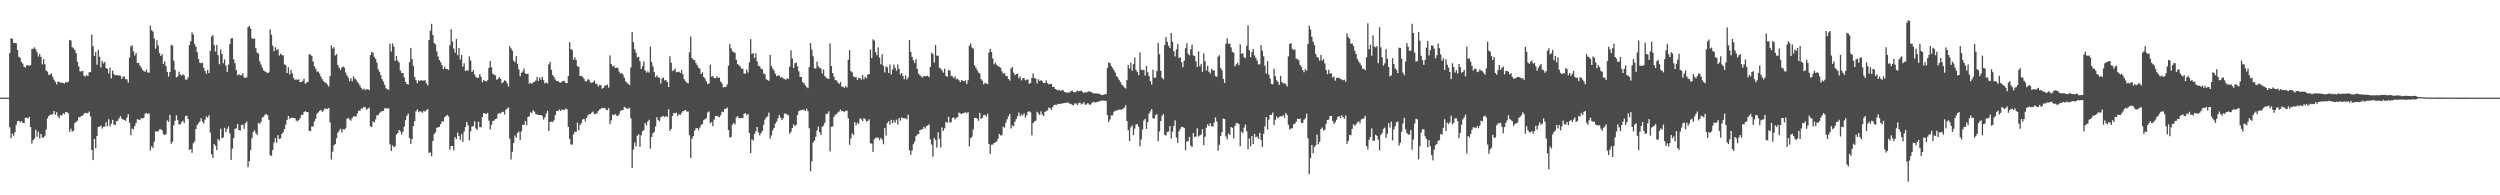 <svg xmlns="http://www.w3.org/2000/svg" width="1920" height="150"><path d="M0 75.000h1v1.000H0zM1 75.000h1v1.000H1zM2 75.000h1v1.000H2zM3 75.000h1v1.000H3zM4 75.000h1v1.000H4zM5 75.000h1v1.000H5zM6 75.000h1v1.000H6zM7 40.734h1v57.049H7zM8 29.368h1v76.894H8zM9 29.816h1v72.765H9zM10 33.078h1v71.240H10zM11 32.904h1v68.739H11zM12 33.261h1v62.545H12zM13 38.418h1v54.715H13zM14 43.547h1v49.251H14zM15 44.419h1v49.581H15zM16 47.534h1v45.431H16zM17 48.912h1v45.434H17zM18 51.361h1v43.191H18zM19 51.787h1v38.704H19zM20 50.249h1v40.071H20zM21 50.020h1v41.064H21zM22 50.526h1v39.219H22zM23 50.002h1v47.519H23zM24 37.752h1v72.509H24zM25 37.386h1v70.233H25zM26 36.328h1v70.043H26zM27 37.903h1v61.723H27zM28 40.157h1v64.850H28zM29 43.423h1v57.766H29zM30 41.421h1v64.903H30zM31 43.666h1v59.249H31zM32 49.473h1v56.185H32zM33 45.374h1v60.300H33zM34 49.335h1v54.955H34zM35 54.231h1v45.253H35zM36 54.998h1v35.976H36zM37 57.623h1v31.463H37zM38 57.225h1v30.854H38zM39 56.298h1v31.790H39zM40 58.859h1v28.860H40zM41 61.279h1v23.994H41zM42 62.830h1v25.326H42zM43 64.840h1v21.392H43zM44 62.608h1v26.695H44zM45 62.878h1v27.997H45zM46 63.611h1v24.697H46zM47 63.327h1v25.489H47zM48 63.753h1v23.275H48zM49 64.192h1v23.539H49zM50 62.885h1v23.088H50zM51 63.403h1v22.829H51zM52 62.691h1v24.356H52zM53 30.620h1v70.577H53zM54 31.057h1v67.784H54zM55 36.195h1v64.921H55zM56 37.061h1v63.358H56zM57 38.361h1v56.225H57zM58 40.803h1v52.733H58zM59 47.390h1v45.383H59zM60 51.015h1v38.887H60zM61 54.801h1v35.310H61zM62 54.783h1v34.262H62zM63 54.435h1v34.447H63zM64 57.996h1v29.439H64zM65 58.873h1v27.775H65zM66 57.719h1v29.219H66zM67 58.429h1v28.537H67zM68 55.563h1v30.133H68zM69 55.234h1v34.120H69zM70 26.498h1v88.748H70zM71 35.532h1v87.455H71zM72 43.023h1v63.655H72zM73 40.052h1v73.747H73zM74 49.660h1v54.804H74zM75 38.358h1v59.174H75zM76 43.515h1v53.726H76zM77 51.826h1v44.603H77zM78 46.619h1v52.113H78zM79 48.681h1v48.695H79zM80 47.495h1v49.714H80zM81 52.197h1v41.728H81zM82 52.869h1v44.175H82zM83 56.451h1v35.122H83zM84 51.991h1v44.999H84zM85 60.132h1v34.898H85zM86 54.190h1v37.924H86zM87 56.767h1v38.965H87zM88 58.031h1v37.977H88zM89 57.603h1v35.610H89zM90 57.813h1v34.839H90zM91 57.987h1v32.879H91zM92 58.166h1v30.954H92zM93 60.686h1v30.398H93zM94 58.841h1v32.962H94zM95 58.850h1v33.230H95zM96 60.702h1v32.122H96zM97 61.004h1v29.245H97zM98 63.462h1v24.191H98zM99 44.215h1v50.151H99zM100 35.635h1v68.192H100zM101 34.701h1v64.010H101zM102 39.375h1v59.961H102zM103 42.609h1v54.216H103zM104 40.604h1v53.850H104zM105 48.395h1v43.138H105zM106 48.255h1v43.687H106zM107 50.354h1v41.698H107zM108 51.833h1v38.846H108zM109 53.570h1v37.510H109zM110 54.691h1v35.809H110zM111 55.138h1v32.277H111zM112 53.462h1v33.213H112zM113 55.616h1v32.048H113zM114 55.872h1v31.094H114zM115 19.668h1v95.878H115zM116 23.124h1v89.315H116zM117 24.277h1v89.306H117zM118 29.599h1v79.265H118zM119 37.397h1v63.493H119zM120 30.947h1v70.091H120zM121 34.888h1v66.035H121zM122 40.821h1v58.604H122zM123 42.906h1v56.310H123zM124 41.638h1v58.459H124zM125 49.196h1v53.891H125zM126 47.028h1v56.802H126zM127 50.761h1v52.186H127zM128 55.197h1v37.258H128zM129 58.768h1v34.797H129zM130 55.316h1v32.879H130zM131 34.332h1v76.132H131zM132 35.076h1v73.850H132zM133 46.637h1v49.675H133zM134 53.606h1v39.094H134zM135 59.443h1v29.155H135zM136 58.644h1v33.637H136zM137 55.032h1v40.588H137zM138 57.271h1v38.222H138zM139 57.967h1v35.887H139zM140 56.996h1v35.672H140zM141 57.999h1v36.519H141zM142 61.047h1v28.157H142zM143 61.162h1v27.736H143zM144 59.525h1v31.913H144zM145 34.639h1v80.540H145zM146 31.577h1v82.792H146zM147 24.918h1v92.476H147zM148 26.649h1v83.360H148zM149 33.760h1v74.852H149zM150 35.863h1v63.241H150zM151 40.102h1v55.825H151zM152 45.378h1v49.240H152zM153 48.161h1v45.216H153zM154 48.512h1v42.275H154zM155 48.180h1v45.276H155zM156 51.958h1v42.836H156zM157 54.504h1v37.411H157zM158 56.646h1v32.797H158zM159 53.728h1v36.571H159zM160 56.174h1v32.371H160zM161 39.034h1v62.792H161zM162 28.040h1v90.460H162zM163 26.992h1v94.241H163zM164 34.470h1v76.162H164zM165 39.592h1v72.355H165zM166 34.607h1v80.666H166zM167 42.339h1v64.493H167zM168 49.319h1v58.723H168zM169 38.006h1v60.883H169zM170 41.467h1v64.713H170zM171 48.532h1v57.011H171zM172 45.694h1v52.479H172zM173 50.313h1v51.163H173zM174 55.236h1v43.777H174zM175 49.624h1v47.565H175zM176 33.957h1v68.565H176zM177 29.471h1v93.330H177zM178 29.322h1v84.834H178zM179 45.582h1v60.504H179zM180 48.525h1v50.469H180zM181 53.833h1v44.658H181zM182 57.923h1v37.400H182zM183 56.891h1v42.934H183zM184 57.816h1v42.518H184zM185 57.761h1v38.233H185zM186 56.287h1v39.487H186zM187 59.390h1v39.515H187zM188 59.944h1v34.667H188zM189 59.290h1v34.054H189zM190 20.904h1v107.514H190zM191 19.936h1v103.854H191zM192 21.982h1v93.309H192zM193 29.434h1v76.722H193zM194 29.874h1v71.503H194zM195 29.613h1v70.492H195zM196 37.008h1v65.296H196zM197 40.322h1v63.312H197zM198 41.242h1v53.062H198zM199 47.124h1v48.066H199zM200 49.626h1v43.921H200zM201 51.961h1v38.237H201zM202 53.996h1v35.759H202zM203 54.842h1v33.255H203zM204 55.472h1v32.115H204zM205 56.172h1v32.296H205zM206 55.589h1v36.432H206zM207 22.508h1v96.702H207zM208 26.660h1v93.113H208zM209 35.101h1v80.025H209zM210 39.370h1v70.142H210zM211 36.324h1v69.657H211zM212 38.443h1v71.110H212zM213 37.692h1v66.100H213zM214 42.627h1v64.108H214zM215 41.169h1v65.187H215zM216 42.229h1v60.648H216zM217 42.597h1v59.052H217zM218 49.395h1v49.705H218zM219 50.102h1v45.676H219zM220 56.081h1v35.997H220zM221 51.668h1v37.411H221zM222 57.161h1v34.294H222zM223 53.586h1v36.786H223zM224 56.326h1v34.177H224zM225 59.816h1v30.716H225zM226 61.349h1v29.380H226zM227 60.851h1v31.696H227zM228 61.471h1v31.545H228zM229 60.816h1v31.492H229zM230 63.139h1v27.594H230zM231 62.972h1v25.292H231zM232 62.109h1v26.098H232zM233 60.544h1v25.610H233zM234 64.366h1v20.966H234zM235 63.325h1v22.737H235zM236 62.862h1v23.262H236zM237 41.666h1v58.773H237zM238 41.920h1v58.810H238zM239 43.044h1v54.005H239zM240 47.237h1v50.004H240zM241 50.874h1v42.424H241zM242 52.776h1v38.389H242zM243 55.005h1v32.367H243zM244 54.918h1v31.396H244zM245 56.550h1v28.597H245zM246 58.827h1v25.594H246zM247 60.764h1v25.184H247zM248 62.249h1v22.644H248zM249 63.396h1v19.931H249zM250 63.718h1v19.840H250zM251 65.034h1v18.569H251zM252 66.454h1v16.475H252zM253 58.456h1v35.523H253zM254 34.904h1v87.560H254zM255 37.326h1v79.155H255zM256 36.218h1v75.461H256zM257 42.636h1v67.995H257zM258 41.549h1v64.646H258zM259 49.823h1v52.110H259zM260 51.954h1v48.483H260zM261 53.657h1v45.193H261zM262 51.798h1v49.998H262zM263 50.999h1v48.194H263zM264 51.974h1v47.514H264zM265 55.682h1v42.921H265zM266 57.868h1v33.408H266zM267 59.560h1v30.973H267zM268 62.446h1v29.293H268zM269 60.054h1v32.683H269zM270 62.425h1v28.125H270zM271 58.553h1v30.899H271zM272 60.285h1v29.032H272zM273 61.132h1v28.400H273zM274 62.926h1v24.228H274zM275 64.153h1v20.822H275zM276 65.749h1v19.421H276zM277 67.516h1v15.946H277zM278 68.841h1v14.342H278zM279 67.976h1v14.115H279zM280 69.223h1v13.088H280zM281 68.573h1v15.715H281zM282 68.427h1v15.152H282zM283 69.246h1v13.337H283zM284 42.416h1v54.527H284zM285 39.841h1v57.748H285zM286 40.601h1v52.595H286zM287 43.643h1v50.393H287zM288 45.145h1v46.555H288zM289 48.083h1v40.510H289zM290 53.270h1v35.230H290zM291 55.133h1v31.673H291zM292 57.765h1v28.070H292zM293 60.812h1v24.571H293zM294 62.647h1v22.550H294zM295 65.179h1v17.951H295zM296 67.799h1v15.434H296zM297 68.557h1v14.768H297zM298 68.928h1v14.209H298zM299 33.465h1v77.386H299zM300 39.640h1v76.283H300zM301 33.366h1v78.281H301zM302 35.772h1v77.269H302zM303 46.767h1v65.571H303zM304 42.915h1v60.460H304zM305 46.545h1v55.594H305zM306 47.987h1v51.808H306zM307 54.160h1v46.780H307zM308 56.028h1v47.279H308zM309 56.005h1v45.157H309zM310 59.418h1v37.833H310zM311 62.913h1v29.373H311zM312 64.517h1v24.466H312zM313 64.998h1v22.273H313zM314 47.736h1v58.231H314zM315 36.777h1v73.738H315zM316 45.376h1v61.417H316zM317 50.620h1v46.203H317zM318 59.150h1v33.800H318zM319 61.523h1v24.097H319zM320 63.920h1v20.126H320zM321 61.695h1v24.058H321zM322 62.194h1v23.484H322zM323 61.423h1v24.253H323zM324 62.011h1v24.630H324zM325 61.848h1v23.250H325zM326 61.656h1v24.095H326zM327 63.993h1v20.636H327zM328 65.579h1v18.251H328zM329 30.659h1v86.766H329zM330 23.584h1v93.474H330zM331 18.304h1v101.730H331zM332 26.907h1v81.426H332zM333 32.966h1v69.970H333zM334 34.110h1v67.487H334zM335 39.526h1v58.567H335zM336 43.348h1v54.500H336zM337 46.058h1v51.341H337zM338 47.768h1v47.516H338zM339 50.072h1v43.090H339zM340 52.993h1v40.384H340zM341 51.212h1v38.835H341zM342 52.934h1v36.226H342zM343 52.945h1v35.305H343zM344 53.762h1v35.621H344zM345 34.753h1v80.282H345zM346 22.414h1v89.734H346zM347 31.902h1v80.240H347zM348 37.264h1v78.242H348zM349 40.501h1v64.809H349zM350 29.917h1v76.990H350zM351 42.400h1v59.444H351zM352 36.756h1v67.670H352zM353 45.667h1v61.783H353zM354 42.112h1v60.899H354zM355 51.157h1v57.805H355zM356 48.569h1v52.493H356zM357 54.570h1v43.074H357zM358 53.867h1v39.755H358zM359 54.268h1v41.966H359zM360 43.336h1v64.488H360zM361 46.527h1v54.330H361zM362 55.284h1v41.856H362zM363 53.831h1v43.149H363zM364 57.170h1v36.027H364zM365 59.026h1v39.641H365zM366 59.880h1v39.783H366zM367 59.642h1v33.864H367zM368 56.868h1v40.794H368zM369 59.042h1v38.734H369zM370 63.144h1v26.816H370zM371 61.338h1v25.528H371zM372 62.135h1v25.088H372zM373 62.560h1v25.035H373zM374 61.642h1v25.042H374zM375 52.077h1v40.597H375zM376 46.866h1v52.605H376zM377 51.714h1v44.131H377zM378 56.705h1v36.324H378zM379 57.399h1v35.113H379zM380 57.948h1v33.541H380zM381 61.214h1v29.755H381zM382 60.500h1v27.020H382zM383 59.189h1v27.549H383zM384 60.480h1v26.825H384zM385 63.902h1v22.158H385zM386 63.128h1v22.733H386zM387 61.636h1v26.320H387zM388 62.121h1v22.282H388zM389 63.950h1v19.428H389zM390 66.531h1v16.029H390zM391 35.390h1v71.121H391zM392 37.113h1v85.340H392zM393 38.919h1v77.627H393zM394 46.465h1v63.397H394zM395 47.747h1v56.326H395zM396 43.114h1v62.680H396zM397 49.010h1v53.138H397zM398 53.311h1v47.697H398zM399 58.580h1v48.897H399zM400 55.898h1v44.965H400zM401 54.829h1v41.135H401zM402 52.604h1v43.262H402zM403 56.419h1v36.560H403zM404 56.754h1v39.421H404zM405 56.641h1v33.243H405zM406 64.272h1v25.013H406zM407 63.597h1v22.641H407zM408 64.453h1v22.479H408zM409 63.201h1v21.513H409zM410 62.814h1v23.008H410zM411 61.851h1v25.827H411zM412 59.031h1v28.915H412zM413 62.116h1v26.228H413zM414 59.480h1v28.858H414zM415 61.274h1v27.045H415zM416 59.003h1v30.174H416zM417 61.668h1v30.112H417zM418 64.064h1v26.086H418zM419 63.320h1v23.937H419zM420 64.055h1v21.021H420zM421 49.445h1v51.094H421zM422 47.397h1v46.299H422zM423 53.641h1v39.796H423zM424 57.619h1v36.123H424zM425 58.992h1v33.440H425zM426 61.027h1v27.322H426zM427 62.185h1v23.120H427zM428 62.093h1v23.312H428zM429 63.181h1v20.881H429zM430 63.519h1v21.678H430zM431 62.853h1v21.305H431zM432 61.974h1v22.248H432zM433 62.357h1v22.058H433zM434 63.853h1v19.519H434zM435 63.780h1v20.192H435zM436 58.369h1v39.075H436zM437 32.384h1v74.259H437zM438 37.759h1v73.191H438zM439 38.432h1v72.575H439zM440 45.795h1v57.395H440zM441 43.938h1v57.278H441zM442 46.092h1v55.244H442zM443 50.848h1v43.406H443zM444 51.363h1v48.741H444zM445 58.353h1v37.695H445zM446 58.239h1v36.338H446zM447 59.019h1v32.824H447zM448 60.411h1v30.838H448zM449 62.331h1v30.838H449zM450 62.519h1v28.116H450zM451 60.796h1v27.835H451zM452 61.340h1v26.278H452zM453 63.384h1v24.262H453zM454 63.689h1v22.719H454zM455 63.004h1v22.721H455zM456 61.780h1v25.864H456zM457 64.213h1v23.216H457zM458 64.618h1v22.426H458zM459 66.442h1v18.922H459zM460 65.195h1v18.897H460zM461 65.435h1v18.114H461zM462 68.154h1v14.637H462zM463 67.406h1v15.699H463zM464 65.785h1v17.116H464zM465 65.609h1v18.581H465zM466 65.002h1v19.698H466zM467 67.312h1v15.855H467zM468 42.492h1v52.909H468zM469 49.129h1v43.401H469zM470 51.027h1v36.967H470zM471 50.308h1v38.233H471zM472 52.222h1v35.399H472zM473 51.993h1v36.782H473zM474 52.213h1v36.937H474zM475 54.916h1v32.877H475zM476 56.456h1v28.915H476zM477 56.028h1v28.654H477zM478 57.365h1v27.107H478zM479 59.711h1v22.394H479zM480 62.455h1v20.265H480zM481 63.382h1v20.137H481zM482 64.485h1v18.933H482zM483 65.387h1v17.469H483zM484 51.759h1v39.162H484zM485 24.456h1v104.555H485zM486 32.430h1v82.444H486zM487 37.836h1v71.609H487zM488 40.574h1v71.872H488zM489 44.030h1v60.220H489zM490 43.556h1v59.476H490zM491 46.992h1v65.786H491zM492 52.917h1v50.980H492zM493 50.771h1v49.954H493zM494 47.090h1v52.964H494zM495 54.069h1v40.449H495zM496 55.822h1v40.559H496zM497 54.836h1v38.489H497zM498 55.781h1v36.207H498zM499 35.836h1v78.276H499zM500 47.642h1v57.615H500zM501 51.045h1v51.357H501zM502 55.403h1v45.857H502zM503 59.251h1v37.908H503zM504 57.809h1v32.190H504zM505 59.388h1v32.824H505zM506 59.784h1v33.365H506zM507 64.174h1v25.782H507zM508 60.370h1v29.117H508zM509 59.475h1v29.567H509zM510 61.766h1v28.235H510zM511 61.491h1v27.617H511zM512 62.995h1v26.793H512zM513 66.760h1v17.219H513zM514 43.165h1v57.267H514zM515 48.083h1v50.915H515zM516 54.547h1v34.603H516zM517 53.963h1v32.767H517zM518 52.581h1v34.438H518zM519 55.513h1v31.021H519zM520 55.241h1v33.923H520zM521 55.035h1v32.680H521zM522 56.087h1v32.156H522zM523 53.636h1v33.067H523zM524 57.108h1v28.366H524zM525 60.860h1v24.159H525zM526 62.336h1v22.145H526zM527 63.508h1v22.261H527zM528 63.982h1v21.682H528zM529 40.137h1v63.728H529zM530 28.049h1v93.335H530zM531 44.593h1v61.897H531zM532 45.854h1v58.709H532zM533 46.195h1v54.218H533zM534 48.457h1v50.213H534zM535 50.159h1v48.151H535zM536 51.846h1v48.190H536zM537 52.744h1v45.241H537zM538 56.843h1v39.135H538zM539 55.522h1v39.590H539zM540 59.111h1v33.154H540zM541 60.287h1v31.215H541zM542 62.411h1v28.212H542zM543 64.522h1v21.916H543zM544 64.144h1v21.442H544zM545 49.688h1v45.045H545zM546 58.843h1v35.022H546zM547 58.317h1v38.592H547zM548 59.882h1v31.881H548zM549 60.134h1v28.997H549zM550 58.626h1v30.311H550zM551 59.628h1v29.810H551zM552 59.580h1v30.536H552zM553 62.599h1v25.924H553zM554 64.064h1v21.675H554zM555 67.147h1v19.011H555zM556 66.765h1v17.022H556zM557 66.852h1v16.764H557zM558 64.911h1v17.736H558zM559 50.434h1v49.464H559zM560 33.799h1v71.918H560zM561 37.024h1v68.096H561zM562 39.345h1v56.333H562zM563 40.011h1v54.383H563zM564 40.578h1v54.884H564zM565 45.870h1v44.259H565zM566 49.214h1v40.034H566zM567 50.022h1v40.744H567zM568 51.036h1v39.741H568zM569 52.716h1v37.928H569zM570 52.835h1v37.958H570zM571 56.506h1v30.872H571zM572 56.536h1v30.325H572zM573 53.478h1v35.074H573zM574 55.698h1v31.842H574zM575 47.898h1v54.237H575zM576 30.077h1v87.432H576zM577 41.428h1v65.534H577zM578 40.810h1v67.196H578zM579 44.396h1v58.432H579zM580 40.887h1v59.968H580zM581 47.038h1v50.494H581zM582 50.537h1v51.151H582zM583 50.947h1v52.987H583zM584 52.762h1v49.556H584zM585 53.192h1v47.368H585zM586 56.486h1v39.368H586zM587 57.026h1v34.825H587zM588 60.885h1v29.258H588zM589 61.368h1v28.050H589zM590 62.100h1v24.367H590zM591 42.178h1v64.289H591zM592 50.748h1v53.285H592zM593 52.615h1v47.553H593zM594 54.174h1v44.159H594zM595 56.637h1v38.322H595zM596 58.447h1v34.958H596zM597 57.889h1v33.078H597zM598 58.028h1v30.297H598zM599 59.688h1v30.588H599zM600 59.171h1v32.987H600zM601 60.203h1v30.716H601zM602 60.553h1v26.693H602zM603 61.272h1v26.015H603zM604 60.125h1v27.826H604zM605 60.651h1v28.022H605zM606 51.102h1v51.621H606zM607 38.605h1v62.694H607zM608 44.946h1v53.399H608zM609 52.148h1v43.321H609zM610 48.578h1v48.199H610zM611 48.008h1v47.819H611zM612 51.029h1v37.395H612zM613 54.774h1v30.606H613zM614 59.079h1v25.715H614zM615 59.145h1v25.555H615zM616 63.187h1v21.028H616zM617 63.831h1v20.490H617zM618 65.533h1v19.721H618zM619 66.852h1v16.626H619zM620 67.719h1v17.723H620zM621 51.576h1v46.935H621zM622 33.117h1v98.345H622zM623 38.129h1v85.770H623zM624 43.266h1v66.226H624zM625 52.391h1v55.674H625zM626 52.734h1v52.300H626zM627 47.353h1v52.888H627zM628 50.917h1v46.384H628zM629 52.110h1v49.485H629zM630 52.540h1v51.238H630zM631 56.458h1v40.872H631zM632 53.405h1v43.046H632zM633 58.392h1v35.811H633zM634 59.686h1v27.752H634zM635 60.299h1v27.121H635zM636 60.567h1v24.884H636zM637 33.350h1v82.905H637zM638 50.693h1v46.699H638zM639 56.071h1v41.064H639zM640 58.983h1v30.826H640zM641 61.555h1v26.629H641zM642 61.691h1v25.843H642zM643 63.316h1v23.069H643zM644 64.481h1v21.192H644zM645 62.947h1v21.259H645zM646 66.518h1v18.940H646zM647 66.495h1v18.764H647zM648 67.488h1v18.730H648zM649 66.154h1v18.874H649zM650 67.154h1v17.860H650zM651 45.863h1v45.051H651zM652 38.521h1v72.628H652zM653 54.630h1v51.721H653zM654 55.536h1v46.880H654zM655 58.727h1v45.040H655zM656 59.269h1v34.468H656zM657 59.189h1v37.123H657zM658 61.439h1v32.799H658zM659 59.903h1v35.171H659zM660 59.988h1v30.893H660zM661 61.189h1v30.417H661zM662 57.699h1v35.312H662zM663 60.924h1v29.854H663zM664 58.914h1v32.632H664zM665 60.043h1v33.339H665zM666 57.131h1v35.740H666zM667 56.964h1v34.681H667zM668 38.024h1v71.971H668zM669 44.550h1v65.761H669zM670 30.208h1v86.409H670zM671 31.254h1v75.672H671zM672 40.059h1v65.603H672zM673 42.375h1v63.529H673zM674 36.324h1v69.295H674zM675 44.245h1v63.413H675zM676 49.370h1v56.567H676zM677 41.656h1v65.523H677zM678 50.489h1v60.300H678zM679 55.614h1v42.740H679zM680 51.059h1v53.058H680zM681 51.700h1v42.708H681zM682 55.957h1v37.180H682zM683 49.530h1v46.178H683zM684 57.239h1v34.745H684zM685 53.275h1v41.311H685zM686 49.496h1v42.959H686zM687 52.009h1v42.266H687zM688 54.261h1v37.633H688zM689 49.507h1v46.166H689zM690 53.002h1v37.638H690zM691 57.273h1v35.425H691zM692 56.106h1v34.015H692zM693 58.324h1v32.529H693zM694 60.864h1v30.103H694zM695 57.893h1v32.843H695zM696 61.089h1v30.565H696zM697 59.434h1v28.645H697zM698 30.824h1v84.676H698zM699 39.848h1v79.037H699zM700 43.627h1v71.879H700zM701 46.262h1v64.424H701zM702 48.441h1v60.238H702zM703 45.307h1v59.286H703zM704 52.890h1v50.504H704zM705 56.538h1v46.434H705zM706 57.733h1v42.110H706zM707 58.617h1v41.076H707zM708 59.544h1v39.565H708zM709 58.383h1v39.009H709zM710 58.550h1v40.080H710zM711 58.411h1v38.595H711zM712 58.109h1v38.247H712zM713 59.308h1v36.164H713zM714 51.437h1v55.569H714zM715 40.434h1v70.629H715zM716 41.597h1v78.766H716zM717 48.003h1v57.901H717zM718 34.612h1v72.964H718zM719 42.721h1v70.687H719zM720 42.828h1v58.791H720zM721 51.945h1v54.612H721zM722 52.689h1v60.547H722zM723 54.062h1v43.806H723zM724 55.815h1v44.722H724zM725 52.693h1v45.848H725zM726 58.250h1v35.354H726zM727 58.985h1v35.411H727zM728 53.650h1v35.949H728zM729 54.243h1v39.860H729zM730 58.239h1v35.718H730zM731 58.607h1v32.005H731zM732 60.111h1v30.011H732zM733 58.738h1v32.964H733zM734 60.983h1v29.442H734zM735 60.393h1v29.444H735zM736 61.633h1v24.820H736zM737 63.036h1v24.067H737zM738 61.512h1v26.081H738zM739 62.059h1v24.932H739zM740 62.480h1v24.278H740zM741 61.638h1v24.504H741zM742 64.634h1v22.380H742zM743 61.578h1v24.468H743zM744 35.090h1v77.379H744zM745 33.366h1v72.753H745zM746 36.479h1v68.588H746zM747 37.443h1v61.945H747zM748 50.249h1v40.384H748zM749 51.949h1v38.459H749zM750 53.792h1v37.333H750zM751 55.726h1v37.093H751zM752 56.431h1v30.302H752zM753 60.809h1v30.485H753zM754 61.935h1v28.567H754zM755 64.748h1v23.747H755zM756 63.702h1v24.447H756zM757 64.018h1v25.496H757zM758 64.627h1v22.742H758zM759 40.453h1v70.080H759zM760 37.580h1v80.591H760zM761 39.867h1v71.289H761zM762 44.843h1v66.228H762zM763 49.345h1v60.520H763zM764 48.067h1v61.202H764zM765 49.754h1v58.899H765zM766 50.743h1v55.871H766zM767 51.347h1v51.529H767zM768 51.949h1v52.099H768zM769 54.726h1v49.062H769zM770 56.589h1v40.703H770zM771 56.033h1v42.046H771zM772 58.186h1v36.077H772zM773 58.445h1v33.211H773zM774 60.560h1v28.821H774zM775 61.846h1v25.718H775zM776 52.641h1v46.075H776zM777 51.489h1v44.813H777zM778 55.769h1v41.202H778zM779 57.713h1v35.791H779zM780 56.772h1v34.738H780zM781 56.511h1v32.747H781zM782 60.081h1v26.361H782zM783 58.701h1v30.558H783zM784 61.711h1v26.205H784zM785 60.027h1v28.588H785zM786 59.995h1v27.004H786zM787 61.663h1v28.618H787zM788 61.066h1v27.404H788zM789 61.185h1v24.740H789zM790 64.371h1v21.051H790zM791 63.631h1v22.639H791zM792 59.816h1v44.111H792zM793 56.403h1v38.052H793zM794 60.111h1v33.225H794zM795 60.292h1v32.419H795zM796 64.046h1v21.820H796zM797 60.873h1v26.194H797zM798 62.089h1v26.244H798zM799 61.658h1v23.868H799zM800 62.494h1v25.491H800zM801 63.723h1v25.342H801zM802 63.819h1v22.197H802zM803 61.821h1v23.456H803zM804 63.828h1v20.986H804zM805 64.845h1v17.725H805zM806 64.442h1v18.714H806zM807 64.437h1v19.888H807zM808 66.689h1v15.498H808zM809 66.779h1v13.864H809zM810 68.365h1v12.083H810zM811 68.813h1v11.785H811zM812 69.450h1v10.272H812zM813 68.946h1v10.920H813zM814 69.955h1v9.714H814zM815 69.157h1v10.389H815zM816 69.287h1v10.027H816zM817 70.585h1v8.501H817zM818 70.759h1v8.272H818zM819 71.306h1v7.281H819zM820 70.930h1v7.908H820zM821 71.006h1v8.631H821zM822 70.033h1v9.737H822zM823 69.573h1v10.989H823zM824 70.706h1v10.229H824zM825 70.917h1v8.512H825zM826 70.452h1v9.080H826zM827 69.592h1v11.064H827zM828 70.113h1v8.874H828zM829 69.832h1v9.002H829zM830 69.596h1v10.623H830zM831 70.667h1v8.956H831zM832 71.457h1v7.102H832zM833 70.811h1v9.735H833zM834 70.951h1v9.158H834zM835 70.484h1v8.654H835zM836 70.049h1v10.119H836zM837 70.454h1v10.007H837zM838 70.860h1v8.469H838zM839 71.651h1v6.457H839zM840 71.732h1v6.915H840zM841 71.674h1v7.006H841zM842 71.796h1v6.631H842zM843 71.922h1v6.052H843zM844 72.068h1v5.807H844zM845 72.757h1v4.601H845zM846 72.988h1v4.262H846zM847 72.764h1v4.477H847zM848 72.409h1v4.976H848zM849 72.347h1v5.196H849zM850 52.190h1v36.187H850zM851 47.903h1v45.848H851zM852 48.505h1v43.252H852zM853 50.732h1v37.885H853zM854 52.066h1v36.519H854zM855 53.796h1v32.051H855zM856 55.678h1v29.391H856zM857 58.438h1v26.484H857zM858 59.411h1v25.081H858zM859 61.322h1v22.815H859zM860 62.959h1v21.286H860zM861 64.872h1v19.377H861zM862 65.728h1v17.725H862zM863 67.136h1v15.544H863zM864 67.928h1v12.859H864zM865 61.542h1v31.481H865zM866 49.880h1v50.121H866zM867 52.526h1v55.818H867zM868 48.166h1v49.686H868zM869 54.348h1v41.980H869zM870 49.322h1v54.406H870zM871 44.202h1v54.491H871zM872 53.712h1v41.911H872zM873 55.355h1v39.959H873zM874 57.690h1v39.629H874zM875 40.279h1v72.097H875zM876 53.471h1v53.585H876zM877 53.945h1v45.482H877zM878 53.671h1v38.892H878zM879 58.067h1v33.161H879zM880 50.581h1v48.421H880zM881 55.486h1v38.276H881zM882 58.413h1v28.869H882zM883 62.208h1v23.246H883zM884 64.968h1v18.803H884zM885 53.620h1v37.320H885zM886 59.637h1v31.330H886zM887 59.539h1v28.945H887zM888 54.627h1v33.049H888zM889 32.991h1v75.452H889zM890 41.615h1v59.478H890zM891 54.300h1v38.634H891zM892 59.589h1v29.274H892zM893 60.926h1v26.658H893zM894 34.527h1v68.986H894zM895 28.443h1v75.660H895zM896 32.030h1v69.295H896zM897 35.090h1v65.928H897zM898 36.859h1v59.970H898zM899 25.381h1v81.000H899zM900 31.989h1v69.141H900zM901 39.338h1v57.551H901zM902 43.348h1v49.105H902zM903 37.912h1v67.736H903zM904 33.765h1v75.955H904zM905 44.598h1v56.299H905zM906 44.051h1v54.809H906zM907 47.843h1v49.535H907zM908 51.622h1v46.024H908zM909 46.621h1v51.733H909zM910 37.024h1v78.402H910zM911 33.204h1v75.328H911zM912 41.263h1v67.192H912zM913 42.492h1v62.650H913zM914 37.912h1v73.957H914zM915 34.229h1v78.622H915zM916 42.476h1v59.657H916zM917 43.000h1v62.190H917zM918 46.999h1v57.814H918zM919 51.400h1v47.160H919zM920 39.546h1v65.257H920zM921 50.956h1v53.076H921zM922 48.985h1v54.331H922zM923 55.117h1v44.015H923zM924 40.940h1v70.588H924zM925 47.063h1v57.926H925zM926 54.128h1v43.932H926zM927 50.475h1v45.086H927zM928 55.076h1v41.794H928zM929 56.477h1v38.180H929zM930 52.915h1v44.012H930zM931 54.023h1v43.243H931zM932 54.112h1v40.103H932zM933 58.539h1v31.664H933zM934 58.919h1v34.459H934zM935 43.542h1v72.154H935zM936 42.389h1v68.826H936zM937 52.281h1v52.273H937zM938 53.899h1v47.627H938zM939 60.500h1v30.570H939zM940 63.673h1v27.773H940zM941 33.536h1v71.206H941zM942 29.510h1v77.503H942zM943 33.744h1v68.755H943zM944 33.433h1v70.311H944zM945 36.417h1v61.176H945zM946 39.828h1v58.311H946zM947 40.432h1v65.809H947zM948 50.940h1v45.718H948zM949 49.381h1v45.205H949zM950 48.093h1v46.519H950zM951 50.011h1v45.399H951zM952 34.035h1v78.318H952zM953 41.304h1v59.744H953zM954 40.908h1v61.339H954zM955 43.975h1v53.982H955zM956 44.664h1v51.021H956zM957 35.195h1v65.731H957zM958 19.480h1v95.134H958zM959 38.640h1v67.679H959zM960 43.895h1v68.428H960zM961 40.052h1v64.360H961zM962 37.619h1v72.978H962zM963 42.545h1v60.323H963zM964 44.440h1v61.076H964zM965 46.504h1v58.338H965zM966 49.484h1v57.276H966zM967 49.381h1v52.609H967zM968 34.605h1v72.788H968zM969 39.004h1v73.845H969zM970 43.263h1v59.506H970zM971 50.409h1v46.690H971zM972 56.529h1v33.342H972zM973 46.962h1v52.454H973zM974 57.264h1v34.511H974zM975 60.290h1v27.924H975zM976 64.419h1v23.838H976zM977 64.787h1v21.623H977zM978 52.769h1v43.262H978zM979 58.511h1v33.431H979zM980 61.718h1v27.839H980zM981 62.901h1v27.961H981zM982 65.176h1v24.509H982zM983 58.255h1v30.964H983zM984 62.995h1v26.489H984zM985 64.137h1v24.317H985zM986 63.760h1v26.603H986zM987 64.655h1v22.172H987zM988 66.355h1v21.943H988zM989 43.263h1v52.529H989zM990 33.877h1v65.516H990zM991 33.099h1v65.607H991zM992 37.548h1v60.970H992zM993 38.477h1v56.894H993zM994 37.887h1v57.152H994zM995 45.083h1v48.473H995zM996 45.341h1v45.921H996zM997 46.280h1v45.168H997zM998 49.809h1v41.316H998zM999 51.267h1v43.094H999zM1000 53.760h1v40.758H1000zM1001 55.515h1v36.416H1001zM1002 53.046h1v37.885H1002zM1003 54.272h1v33.094H1003zM1004 33.707h1v72.540H1004zM1005 19.725h1v114.083H1005zM1006 22.627h1v98.945H1006zM1007 28.271h1v83.046H1007zM1008 31.931h1v85.779H1008zM1009 34.586h1v78.297H1009zM1010 41.396h1v70.211H1010zM1011 43.723h1v59.680H1011zM1012 44.371h1v66.418H1012zM1013 46.612h1v62.257H1013zM1014 42.181h1v56.871H1014zM1015 46.525h1v51.401H1015zM1016 45.461h1v54.804H1016zM1017 48.747h1v50.870H1017zM1018 53.835h1v41.298H1018zM1019 56.948h1v35.198H1019zM1020 53.613h1v38.231H1020zM1021 56.529h1v32.595H1021zM1022 56.289h1v32.737H1022zM1023 59.541h1v33.285H1023zM1024 58.706h1v36.400H1024zM1025 61.965h1v31.909H1025zM1026 59.830h1v32.168H1026zM1027 59.761h1v30.085H1027zM1028 59.795h1v29.274H1028zM1029 60.663h1v30.009H1029zM1030 61.125h1v27.329H1030zM1031 61.592h1v28.352H1031zM1032 61.164h1v30.018H1032zM1033 62.750h1v25.892H1033zM1034 25.594h1v84.854H1034zM1035 28.567h1v79.679H1035zM1036 29.645h1v73.953H1036zM1037 33.515h1v70.389H1037zM1038 33.346h1v65.607H1038zM1039 35.241h1v60.251H1039zM1040 38.908h1v57.725H1040zM1041 41.499h1v53.946H1041zM1042 45.220h1v48.741H1042zM1043 47.099h1v46.015H1043zM1044 48.521h1v46.132H1044zM1045 50.242h1v41.527H1045zM1046 52.778h1v38.478H1046zM1047 52.858h1v38.091H1047zM1048 53.876h1v34.996H1048zM1049 43.959h1v68.277H1049zM1050 17.912h1v96.788H1050zM1051 37.891h1v69.515H1051zM1052 34.371h1v70.803H1052zM1053 42.792h1v55.743H1053zM1054 27.143h1v80.815H1054zM1055 35.751h1v72.431H1055zM1056 36.408h1v67.116H1056zM1057 35.314h1v68.990H1057zM1058 48.512h1v58.705H1058zM1059 20.952h1v94.479H1059zM1060 36.376h1v67.198H1060zM1061 43.957h1v58.274H1061zM1062 50.379h1v48.608H1062zM1063 48.695h1v49.302H1063zM1064 37.763h1v68.148H1064zM1065 45.087h1v57.645H1065zM1066 51.478h1v43.159H1066zM1067 58.692h1v39.332H1067zM1068 57.838h1v35.599H1068zM1069 44.701h1v63.138H1069zM1070 49.116h1v50.375H1070zM1071 52.505h1v44.443H1071zM1072 53.682h1v40.169H1072zM1073 56.184h1v37.182H1073zM1074 36.605h1v75.209H1074zM1075 36.834h1v72.788H1075zM1076 45.122h1v56.040H1076zM1077 55.701h1v39.181H1077zM1078 57.777h1v32.744H1078zM1079 47.262h1v52.074H1079zM1080 33.085h1v69.178H1080zM1081 35.880h1v67.507H1081zM1082 39.123h1v64.205H1082zM1083 38.800h1v61.034H1083zM1084 18.256h1v96.679H1084zM1085 25.346h1v81.794H1085zM1086 40.432h1v54.500H1086zM1087 47.253h1v43.971H1087zM1088 46.918h1v44.806H1088zM1089 24.566h1v97.739H1089zM1090 31.325h1v81.032H1090zM1091 42.838h1v58.986H1091zM1092 46.232h1v53.060H1092zM1093 49.754h1v49.574H1093zM1094 45.975h1v58.725H1094zM1095 36.665h1v70.119H1095zM1096 31.361h1v81.820H1096zM1097 42.565h1v65.102H1097zM1098 38.457h1v73.916H1098zM1099 34.747h1v84.411H1099zM1100 35.017h1v88.146H1100zM1101 37.326h1v77.489H1101zM1102 44.843h1v66.672H1102zM1103 42.412h1v68.206H1103zM1104 33.488h1v74.740H1104zM1105 37.022h1v70.506H1105zM1106 41.826h1v61.119H1106zM1107 46.642h1v56.809H1107zM1108 44.733h1v53.378H1108zM1109 53.732h1v37.858H1109zM1110 45.497h1v55.132H1110zM1111 49.706h1v44.491H1111zM1112 51.922h1v43.307H1112zM1113 55.277h1v38.638H1113zM1114 60.738h1v28.123H1114zM1115 48.546h1v46.935H1115zM1116 51.434h1v42.749H1116zM1117 55.724h1v35.136H1117zM1118 53.911h1v36.963H1118zM1119 56.479h1v36.480H1119zM1120 49.091h1v57.029H1120zM1121 51.565h1v50.488H1121zM1122 55.831h1v39.986H1122zM1123 55.334h1v36.379H1123zM1124 53.620h1v36.617H1124zM1125 58.681h1v29.318H1125zM1126 35.900h1v81.881H1126zM1127 45.177h1v59.343H1127zM1128 44.801h1v60.721H1128zM1129 47.358h1v55.505H1129zM1130 50.702h1v48.901H1130zM1131 54.153h1v43.555H1131zM1132 52.853h1v45.145H1132zM1133 52.798h1v45.509H1133zM1134 55.394h1v41.472H1134zM1135 54.971h1v43.513H1135zM1136 53.293h1v43.225H1136zM1137 54.128h1v38.585H1137zM1138 54.755h1v38.341H1138zM1139 55.916h1v33.463H1139zM1140 57.408h1v31.357H1140zM1141 52.425h1v37.851H1141zM1142 32.005h1v79.023H1142zM1143 38.880h1v79.233H1143zM1144 39.748h1v75.013H1144zM1145 43.076h1v70.288H1145zM1146 46.111h1v57.402H1146zM1147 43.721h1v62.117H1147zM1148 56.067h1v49.549H1148zM1149 57.358h1v38.862H1149zM1150 53.810h1v41.023H1150zM1151 49.921h1v44.823H1151zM1152 53.657h1v40.577H1152zM1153 52.036h1v45.335H1153zM1154 51.141h1v51.243H1154zM1155 57.063h1v40.581H1155zM1156 54.437h1v39.920H1156zM1157 54.460h1v37.938H1157zM1158 55.183h1v33.220H1158zM1159 57.076h1v34.260H1159zM1160 56.234h1v36.150H1160zM1161 59.173h1v33.964H1161zM1162 60.466h1v36.256H1162zM1163 60.148h1v35.139H1163zM1164 59.681h1v34.962H1164zM1165 59.026h1v35.180H1165zM1166 59.063h1v31.552H1166zM1167 59.546h1v30.098H1167zM1168 60.292h1v28.350H1168zM1169 59.930h1v26.269H1169zM1170 61.336h1v26.294H1170zM1171 36.024h1v66.624H1171zM1172 39.727h1v57.255H1172zM1173 47.980h1v52.092H1173zM1174 49.061h1v52.410H1174zM1175 47.495h1v54.225H1175zM1176 46.497h1v54.120H1176zM1177 48.889h1v53.811H1177zM1178 48.273h1v52.502H1178zM1179 50.958h1v45.592H1179zM1180 54.252h1v45.271H1180zM1181 51.858h1v44.566H1181zM1182 50.361h1v43.591H1182zM1183 49.040h1v46.731H1183zM1184 53.508h1v41.545H1184zM1185 53.753h1v37.240H1185zM1186 55.882h1v37.558H1186zM1187 54.680h1v51.737H1187zM1188 38.914h1v78.803H1188zM1189 37.061h1v92.925H1189zM1190 41.741h1v70.753H1190zM1191 40.942h1v73.147H1191zM1192 38.306h1v64.932H1192zM1193 46.305h1v54.976H1193zM1194 42.897h1v57.393H1194zM1195 47.887h1v48.066H1195zM1196 43.980h1v54.706H1196zM1197 53.435h1v42.502H1197zM1198 55.900h1v44.234H1198zM1199 56.861h1v40.272H1199zM1200 56.264h1v36.290H1200zM1201 56.364h1v39.094H1201zM1202 52.254h1v43.420H1202zM1203 53.130h1v40.597H1203zM1204 57.900h1v38.359H1204zM1205 56.069h1v36.887H1205zM1206 58.157h1v33.948H1206zM1207 56.648h1v37.059H1207zM1208 54.385h1v37.432H1208zM1209 59.001h1v31.154H1209zM1210 59.782h1v33.893H1210zM1211 59.649h1v33.156H1211zM1212 62.260h1v26.681H1212zM1213 59.372h1v30.252H1213zM1214 59.672h1v27.272H1214zM1215 61.169h1v27.230H1215zM1216 62.643h1v23.202H1216zM1217 64.719h1v20.458H1217zM1218 41.558h1v52.655H1218zM1219 43.483h1v52.270H1219zM1220 44.003h1v48.450H1220zM1221 45.284h1v44.960H1221zM1222 49.899h1v42.985H1222zM1223 43.293h1v50.311H1223zM1224 44.332h1v49.114H1224zM1225 47.848h1v47.903H1225zM1226 52.368h1v43.774H1226zM1227 49.850h1v46.624H1227zM1228 51.528h1v44.585H1228zM1229 54.446h1v44.406H1229zM1230 55.083h1v45.367H1230zM1231 59.489h1v38.592H1231zM1232 59.640h1v37.526H1232zM1233 61.388h1v34.106H1233zM1234 46.843h1v68.936H1234zM1235 35.962h1v83.182H1235zM1236 37.836h1v77.034H1236zM1237 40.764h1v71.675H1237zM1238 37.081h1v83.495H1238zM1239 33.522h1v78.574H1239zM1240 43.799h1v61.671H1240zM1241 44.996h1v56.036H1241zM1242 47.557h1v48.002H1242zM1243 47.310h1v50.604H1243zM1244 43.753h1v56.928H1244zM1245 52.929h1v43.163H1245zM1246 56.083h1v37.379H1246zM1247 52.929h1v38.144H1247zM1248 50.292h1v45.614H1248zM1249 57.687h1v36.052H1249zM1250 58.157h1v28.904H1250zM1251 59.113h1v30.920H1251zM1252 61.887h1v24.202H1252zM1253 50.169h1v47.340H1253zM1254 45.298h1v55.546H1254zM1255 48.079h1v47.606H1255zM1256 55.229h1v39.428H1256zM1257 40.318h1v64.012H1257zM1258 31.142h1v84.216H1258zM1259 50.427h1v50.712H1259zM1260 50.546h1v46.290H1260zM1261 50.592h1v43.184H1261zM1262 50.024h1v50.497H1262zM1263 32.764h1v70.087H1263zM1264 41.540h1v60.732H1264zM1265 41.764h1v52.886H1265zM1266 46.003h1v45.456H1266zM1267 39.411h1v64.722H1267zM1268 32.011h1v66.033H1268zM1269 40.498h1v56.740H1269zM1270 50.011h1v46.574H1270zM1271 52.199h1v43.040H1271zM1272 47.097h1v60.128H1272zM1273 45.925h1v61.302H1273zM1274 49.338h1v51.135H1274zM1275 53.554h1v45.100H1275zM1276 54.494h1v44.912H1276zM1277 55.589h1v40.101H1277zM1278 45.392h1v63.072H1278zM1279 38.725h1v73.390H1279zM1280 33.858h1v76.333H1280zM1281 41.624h1v70.890H1281zM1282 43.893h1v65.985H1282zM1283 40.157h1v63.561H1283zM1284 41.073h1v65.102H1284zM1285 48.647h1v56.127H1285zM1286 53.043h1v55.558H1286zM1287 48.960h1v51.740H1287zM1288 45.879h1v67.778H1288zM1289 41.272h1v73.855H1289zM1290 53.721h1v47.327H1290zM1291 54.279h1v43.687H1291zM1292 59.660h1v34.985H1292zM1293 56.584h1v37.537H1293zM1294 54.108h1v45.226H1294zM1295 58.797h1v35.415H1295zM1296 60.326h1v36.226H1296zM1297 60.764h1v34.093H1297zM1298 62.588h1v29.375H1298zM1299 62.377h1v28.753H1299zM1300 56.976h1v36.558H1300zM1301 58.955h1v30.506H1301zM1302 60.237h1v27.336H1302zM1303 58.454h1v27.187H1303zM1304 56.442h1v35.967H1304zM1305 56.721h1v34.633H1305zM1306 58.919h1v30.025H1306zM1307 61.704h1v27.581H1307zM1308 63.041h1v27.144H1308zM1309 63.975h1v23.507H1309zM1310 37.944h1v63.532H1310zM1311 31.686h1v74.248H1311zM1312 30.315h1v71.098H1312zM1313 37.305h1v64.751H1313zM1314 36.541h1v64.381H1314zM1315 39.194h1v57.301H1315zM1316 39.768h1v54.367H1316zM1317 44.035h1v50.336H1317zM1318 44.373h1v49.716H1318zM1319 49.168h1v43.149H1319zM1320 47.820h1v52.802H1320zM1321 43.254h1v62.504H1321zM1322 49.578h1v45.225H1322zM1323 50.862h1v41.341H1323zM1324 53.767h1v33.527H1324zM1325 47.907h1v48.139H1325zM1326 21.103h1v88.379H1326zM1327 34.797h1v75.896H1327zM1328 38.736h1v68.199H1328zM1329 42.474h1v58.075H1329zM1330 29.942h1v84.617H1330zM1331 32.439h1v83.605H1331zM1332 38.782h1v66.496H1332zM1333 41.119h1v65.269H1333zM1334 44.135h1v65.908H1334zM1335 42.442h1v63.035H1335zM1336 41.567h1v62.126H1336zM1337 49.287h1v56.324H1337zM1338 51.906h1v43.477H1338zM1339 49.400h1v46.150H1339zM1340 45.564h1v48.063H1340zM1341 51.389h1v41.872H1341zM1342 59.377h1v30.520H1342zM1343 57.527h1v31.275H1343zM1344 58.685h1v28.743H1344zM1345 55.296h1v34.557H1345zM1346 54.643h1v41.284H1346zM1347 60.750h1v30.945H1347zM1348 63.153h1v25.223H1348zM1349 61.691h1v26.809H1349zM1350 56.030h1v34.834H1350zM1351 50.201h1v45.933H1351zM1352 57.481h1v34.960H1352zM1353 59.482h1v32.392H1353zM1354 60.967h1v30.668H1354zM1355 59.489h1v28.805H1355zM1356 25.735h1v81.764H1356zM1357 31.741h1v76.145H1357zM1358 31.693h1v68.462H1358zM1359 36.825h1v63.866H1359zM1360 38.580h1v55.834H1360zM1361 31.538h1v77.274H1361zM1362 32.533h1v69.460H1362zM1363 40.576h1v55.727H1363zM1364 42.712h1v54.866H1364zM1365 42.789h1v53.131H1365zM1366 37.335h1v66.525H1366zM1367 45.905h1v50.075H1367zM1368 51.942h1v38.611H1368zM1369 52.631h1v38.183H1369zM1370 54.726h1v39.265H1370zM1371 54.861h1v35.415H1371zM1372 34.197h1v78.526H1372zM1373 31.707h1v74.351H1373zM1374 33.119h1v77.871H1374zM1375 43.060h1v60.199H1375zM1376 34.181h1v68.503H1376zM1377 41.091h1v63.399H1377zM1378 37.866h1v68.698H1378zM1379 39.084h1v68.393H1379zM1380 36.859h1v69.464H1380zM1381 46.955h1v53.527H1381zM1382 35.335h1v71.488H1382zM1383 47.344h1v51.323H1383zM1384 48.287h1v46.246H1384zM1385 54.611h1v39.945H1385zM1386 54.028h1v39.199H1386zM1387 45.870h1v53.026H1387zM1388 48.322h1v48.041H1388zM1389 55.840h1v32.994H1389zM1390 59.525h1v30.957H1390zM1391 59.150h1v31.913H1391zM1392 56.504h1v40.627H1392zM1393 54.346h1v39.169H1393zM1394 55.984h1v40.927H1394zM1395 55.566h1v38.608H1395zM1396 55.998h1v38.162H1396zM1397 58.731h1v34.136H1397zM1398 63.366h1v26.878H1398zM1399 61.773h1v26.750H1399zM1400 62.460h1v24.502H1400zM1401 61.187h1v26.761H1401zM1402 23.758h1v79.643H1402zM1403 27.734h1v79.002H1403zM1404 24.902h1v78.404H1404zM1405 23.685h1v77.779H1405zM1406 42.645h1v54.278H1406zM1407 49.040h1v50.231H1407zM1408 47.209h1v51.156H1408zM1409 52.263h1v44.248H1409zM1410 53.309h1v40.364H1410zM1411 54.408h1v39.203H1411zM1412 57.946h1v34.035H1412zM1413 42.149h1v62.705H1413zM1414 54.236h1v43.159H1414zM1415 56.007h1v41.671H1415zM1416 57.550h1v34.900H1416zM1417 54.412h1v36.342H1417zM1418 25.220h1v101.014H1418zM1419 25.715h1v102.115H1419zM1420 27.198h1v91.044H1420zM1421 41.224h1v78.457H1421zM1422 42.016h1v72.319H1422zM1423 46.582h1v63.811H1423zM1424 51.359h1v59.957H1424zM1425 45.623h1v57.819H1425zM1426 44.968h1v60.192H1426zM1427 48.113h1v54.010H1427zM1428 44.421h1v60.785H1428zM1429 44.069h1v62.879H1429zM1430 51.679h1v43.712H1430zM1431 58.120h1v32.335H1431zM1432 59.807h1v29.256H1432zM1433 47.912h1v52.799H1433zM1434 50.874h1v44.063H1434zM1435 56.470h1v36.976H1435zM1436 51.665h1v43.390H1436zM1437 56.806h1v35.873H1437zM1438 52.913h1v40.336H1438zM1439 53.416h1v41.849H1439zM1440 58.271h1v37.647H1440zM1441 57.033h1v33.243H1441zM1442 60.553h1v27.274H1442zM1443 58.852h1v31.939H1443zM1444 60.452h1v34.019H1444zM1445 61.391h1v34.072H1445zM1446 58.637h1v34.159H1446zM1447 60.354h1v54.368H1447zM1448 36.282h1v80.948H1448zM1449 42.188h1v73.738H1449zM1450 48.823h1v57.794H1450zM1451 48.761h1v59.149H1451zM1452 50.789h1v53.161H1452zM1453 49.052h1v57.311H1453zM1454 45.298h1v63.166H1454zM1455 49.656h1v56.855H1455zM1456 53.595h1v44.898H1456zM1457 54.199h1v39.778H1457zM1458 45.724h1v53.520H1458zM1459 44.268h1v56.963H1459zM1460 43.247h1v61.991H1460zM1461 48.592h1v59.929H1461zM1462 47.417h1v55.003H1462zM1463 47.335h1v52.625H1463zM1464 17.514h1v106.615H1464zM1465 15.591h1v123.939H1465zM1466 16.077h1v107.203H1466zM1467 33.552h1v86.320H1467zM1468 33.588h1v83.072H1468zM1469 35.818h1v73.900H1469zM1470 45.005h1v64.772H1470zM1471 37.436h1v74.143H1471zM1472 41.537h1v67.480H1472zM1473 48.209h1v59.295H1473zM1474 33.666h1v80.078H1474zM1475 39.093h1v80.726H1475zM1476 39.988h1v76.853H1476zM1477 50.304h1v55.226H1477zM1478 47.825h1v58.123H1478zM1479 50.283h1v58.817H1479zM1480 44.602h1v60.357H1480zM1481 42.121h1v61.263H1481zM1482 35.310h1v67.796H1482zM1483 41.240h1v59.254H1483zM1484 36.703h1v71.570H1484zM1485 37.527h1v66.475H1485zM1486 42.405h1v62.044H1486zM1487 39.704h1v60.691H1487zM1488 50.203h1v55.036H1488zM1489 48.294h1v53.298H1489zM1490 44.396h1v57.313H1490zM1491 47.681h1v53.568H1491zM1492 50.624h1v52.744H1492zM1493 55.827h1v35.873H1493zM1494 36.360h1v62.231H1494zM1495 38.441h1v54.740H1495zM1496 42.231h1v50.126H1496zM1497 44.108h1v49.693H1497zM1498 49.834h1v46.809H1498zM1499 47.241h1v54.097H1499zM1500 48.811h1v50.092H1500zM1501 51.867h1v38.933H1501zM1502 54.325h1v34.385H1502zM1503 57.962h1v28.975H1503zM1504 57.623h1v28.347H1504zM1505 35.429h1v69.972H1505zM1506 40.743h1v66.432H1506zM1507 46.181h1v53.181H1507zM1508 48.392h1v48.988H1508zM1509 50.370h1v47.073H1509zM1510 54.206h1v39.819H1510zM1511 49.509h1v46.718H1511zM1512 57.291h1v33.516H1512zM1513 62.400h1v26.290H1513zM1514 61.002h1v29.535H1514zM1515 58.935h1v31.554H1515zM1516 33.870h1v71.854H1516zM1517 39.745h1v64.816H1517zM1518 53.213h1v49.535H1518zM1519 53.966h1v40.675H1519zM1520 58.541h1v34.596H1520zM1521 56.548h1v35.807H1521zM1522 42.723h1v61.176H1522zM1523 52.201h1v43.111H1523zM1524 52.625h1v42.261H1524zM1525 59.619h1v31.353H1525zM1526 59.379h1v31.627H1526zM1527 61.874h1v28.608H1527zM1528 62.313h1v25.663H1528zM1529 53.217h1v43.346H1529zM1530 55.463h1v40.423H1530zM1531 62.505h1v27.782H1531zM1532 62.203h1v27.011H1532zM1533 63.052h1v22.921H1533zM1534 64.320h1v20.616H1534zM1535 58.159h1v29.769H1535zM1536 63.760h1v22.902H1536zM1537 64.455h1v17.848H1537zM1538 65.483h1v17.377H1538zM1539 66.007h1v17.951H1539zM1540 67.433h1v15.557H1540zM1541 70.052h1v11.653H1541zM1542 63.430h1v23.149H1542zM1543 62.276h1v22.284H1543zM1544 65.520h1v18.146H1544zM1545 66.950h1v16.564H1545zM1546 69.411h1v15.148H1546zM1547 67.280h1v15.946H1547zM1548 66.936h1v18.338H1548zM1549 65.405h1v20.504H1549zM1550 53.657h1v41.360H1550zM1551 52.178h1v46.741H1551zM1552 59.349h1v32.042H1552zM1553 59.637h1v33.809H1553zM1554 61.972h1v29.412H1554zM1555 63.254h1v22.628H1555zM1556 66.943h1v15.793H1556zM1557 66.099h1v16.395H1557zM1558 65.302h1v16.466H1558zM1559 66.232h1v16.214H1559zM1560 69.106h1v13.017H1560zM1561 68.381h1v13.964H1561zM1562 68.470h1v12.557H1562zM1563 68.969h1v12.355H1563zM1564 68.108h1v14.106H1564zM1565 67.424h1v14.768H1565zM1566 69.321h1v11.151H1566zM1567 69.145h1v12.932H1567zM1568 69.923h1v11.492H1568zM1569 70.422h1v9.030H1569zM1570 70.681h1v8.984H1570zM1571 71.537h1v7.480H1571zM1572 70.901h1v7.766H1572zM1573 70.008h1v8.810H1573zM1574 71.088h1v7.404H1574zM1575 71.851h1v6.196H1575zM1576 70.997h1v8.011H1576zM1577 69.541h1v10.423H1577zM1578 69.418h1v10.156H1578zM1579 69.527h1v10.769H1579zM1580 69.994h1v10.547H1580zM1581 71.157h1v8.473H1581zM1582 71.558h1v7.448H1582zM1583 71.661h1v7.306H1583zM1584 71.567h1v6.667H1584zM1585 71.553h1v7.148H1585zM1586 72.217h1v6.429H1586zM1587 72.112h1v5.843H1587zM1588 72.299h1v6.242H1588zM1589 71.546h1v7.015H1589zM1590 71.807h1v6.326H1590zM1591 72.288h1v5.450H1591zM1592 72.155h1v5.445H1592zM1593 72.487h1v5.596H1593zM1594 72.102h1v5.450H1594zM1595 71.935h1v5.042H1595zM1596 73.176h1v3.875H1596zM1597 73.114h1v3.967H1597zM1598 72.881h1v4.001H1598zM1599 72.981h1v3.889H1599zM1600 41.991h1v58.931H1600zM1601 39.720h1v56.644H1601zM1602 42.471h1v52.936H1602zM1603 43.037h1v51.831H1603zM1604 42.474h1v49.450H1604zM1605 44.259h1v47.150H1605zM1606 50.638h1v39.739H1606zM1607 52.618h1v36.239H1607zM1608 52.780h1v35.990H1608zM1609 54.270h1v33.960H1609zM1610 56.868h1v30.545H1610zM1611 57.621h1v28.597H1611zM1612 58.971h1v27.558H1612zM1613 58.310h1v28.112H1613zM1614 59.225h1v24.962H1614zM1615 52.471h1v43.328H1615zM1616 48.626h1v43.912H1616zM1617 47.898h1v46.837H1617zM1618 47.459h1v47.892H1618zM1619 46.983h1v46.823H1619zM1620 46.909h1v47.281H1620zM1621 50.240h1v45.683H1621zM1622 50.533h1v41.838H1622zM1623 52.728h1v40.984H1623zM1624 51.025h1v38.684H1624zM1625 50.533h1v39.414H1625zM1626 55.421h1v32.598H1626zM1627 56.298h1v32.074H1627zM1628 57.246h1v31.119H1628zM1629 56.518h1v30.513H1629zM1630 58.099h1v27.583H1630zM1631 59.951h1v23.719H1631zM1632 61.766h1v21.041H1632zM1633 64.078h1v19.302H1633zM1634 63.474h1v18.933H1634zM1635 64.174h1v17.507H1635zM1636 63.437h1v17.720H1636zM1637 63.041h1v18.251H1637zM1638 65.671h1v15.965H1638zM1639 64.565h1v18.835H1639zM1640 65.488h1v18.787H1640zM1641 64.957h1v18.920H1641zM1642 64.043h1v19.361H1642zM1643 64.162h1v18.496H1643zM1644 65.614h1v16.752H1644zM1645 40.425h1v56.475H1645zM1646 39.395h1v63.529H1646zM1647 35.534h1v65.491H1647zM1648 40.439h1v60.927H1648zM1649 41.306h1v54.852H1649zM1650 41.151h1v53.332H1650zM1651 45.055h1v48.043H1651zM1652 48.241h1v46.331H1652zM1653 49.301h1v44.891H1653zM1654 50.301h1v42.843H1654zM1655 52.796h1v39.123H1655zM1656 55.378h1v34.527H1656zM1657 56.705h1v32.307H1657zM1658 58.051h1v29.295H1658zM1659 58.706h1v27.230H1659zM1660 57.976h1v27.558H1660zM1661 59.022h1v26.592H1661zM1662 58.543h1v29.261H1662zM1663 56.248h1v40.769H1663zM1664 51.038h1v52.197H1664zM1665 46.024h1v49.451H1665zM1666 46.461h1v58.169H1666zM1667 54.224h1v43.507H1667zM1668 50.141h1v45.077H1668zM1669 48.486h1v46.500H1669zM1670 48.603h1v44.429H1670zM1671 55.236h1v37.526H1671zM1672 53.606h1v37.745H1672zM1673 53.252h1v38.178H1673zM1674 56.319h1v32.644H1674zM1675 57.832h1v30.469H1675zM1676 58.804h1v29.041H1676zM1677 57.772h1v31.371H1677zM1678 62.286h1v26.846H1678zM1679 59.397h1v27.844H1679zM1680 58.214h1v29.499H1680zM1681 59.763h1v26.081H1681zM1682 62.034h1v26.134H1682zM1683 61.510h1v26.580H1683zM1684 62.851h1v25.795H1684zM1685 62.627h1v24.044H1685zM1686 64.822h1v22.255H1686zM1687 65.554h1v21.589H1687zM1688 65.836h1v21.412H1688zM1689 65.808h1v20.641H1689zM1690 66.726h1v18.393H1690zM1691 65.762h1v17.480H1691zM1692 67.392h1v15.274H1692zM1693 65.765h1v17.123H1693zM1694 67.589h1v14.502H1694zM1695 66.769h1v18.194H1695zM1696 66.863h1v15.429H1696zM1697 68.365h1v13.797H1697zM1698 63.103h1v26.377H1698zM1699 55.408h1v35.786H1699zM1700 56.172h1v36.299H1700zM1701 57.811h1v36.617H1701zM1702 53.128h1v38.093H1702zM1703 59.084h1v28.643H1703zM1704 61.647h1v24.010H1704zM1705 61.436h1v26.043H1705zM1706 59.834h1v29.048H1706zM1707 59.404h1v27.633H1707zM1708 61.629h1v25.866H1708zM1709 63.808h1v22.552H1709zM1710 64.931h1v21.080H1710zM1711 64.730h1v20.829H1711zM1712 65.172h1v20.970H1712zM1713 64.693h1v21.472H1713zM1714 66.099h1v18.370H1714zM1715 67.451h1v16.340H1715zM1716 64.808h1v19.533H1716zM1717 64.890h1v19.071H1717zM1718 65.771h1v17.681H1718zM1719 66.330h1v16.656H1719zM1720 62.606h1v33.671H1720zM1721 46.523h1v52.447H1721zM1722 49.393h1v51.634H1722zM1723 49.427h1v45.475H1723zM1724 52.377h1v43.035H1724zM1725 54.932h1v41.323H1725zM1726 52.615h1v40.856H1726zM1727 57.809h1v33.010H1727zM1728 60.111h1v31.893H1728zM1729 59.770h1v32.992H1729zM1730 63.187h1v25.100H1730zM1731 63.132h1v23.481H1731zM1732 65.030h1v20.703H1732zM1733 65.440h1v22.293H1733zM1734 64.236h1v20.954H1734zM1735 64.291h1v20.476H1735zM1736 65.012h1v20.018H1736zM1737 65.744h1v18.441H1737zM1738 66.325h1v16.466H1738zM1739 66.785h1v15.068H1739zM1740 67.570h1v14.298H1740zM1741 69.125h1v12.401H1741zM1742 67.719h1v13.367H1742zM1743 67.989h1v15.182H1743zM1744 68.330h1v13.328H1744zM1745 67.152h1v17.166H1745zM1746 67.985h1v18.597H1746zM1747 68.312h1v16.191H1747zM1748 68.461h1v14.255H1748zM1749 68.012h1v14.429H1749zM1750 69.424h1v14.836H1750zM1751 68.340h1v15.253H1751zM1752 69.141h1v12.602H1752zM1753 69.102h1v13.493H1753zM1754 69.342h1v13.104H1754zM1755 69.006h1v14.658H1755zM1756 69.587h1v14.076H1756zM1757 69.981h1v11.708H1757zM1758 69.095h1v14.340H1758zM1759 69.283h1v12.843H1759zM1760 69.177h1v13.088H1760zM1761 70.260h1v11.170H1761zM1762 71.031h1v10.920H1762zM1763 70.020h1v11.737H1763zM1764 69.878h1v10.998H1764zM1765 69.887h1v11.881H1765zM1766 70.686h1v10.243H1766zM1767 70.409h1v10.799H1767zM1768 70.418h1v11.103H1768zM1769 70.356h1v9.627H1769zM1770 70.585h1v10.350H1770zM1771 71.262h1v8.492H1771zM1772 71.789h1v9.357H1772zM1773 71.690h1v8.748H1773zM1774 71.661h1v7.986H1774zM1775 72.464h1v7.567H1775zM1776 71.912h1v7.851H1776zM1777 71.848h1v8.201H1777zM1778 71.459h1v6.928H1778zM1779 71.915h1v7.823H1779zM1780 71.633h1v6.812H1780zM1781 71.784h1v6.397H1781zM1782 72.013h1v6.033H1782zM1783 71.979h1v5.821H1783zM1784 72.352h1v5.566H1784zM1785 72.437h1v5.461H1785zM1786 72.459h1v5.212H1786zM1787 72.086h1v5.782H1787zM1788 71.910h1v5.468H1788zM1789 71.718h1v6.052H1789zM1790 72.407h1v5.317H1790zM1791 72.011h1v6.104H1791zM1792 72.443h1v5.724H1792zM1793 72.148h1v6.354H1793zM1794 72.482h1v5.608H1794zM1795 71.791h1v6.395H1795zM1796 71.919h1v6.285H1796zM1797 72.228h1v5.530H1797zM1798 71.942h1v6.274H1798zM1799 71.970h1v6.258H1799zM1800 72.043h1v5.752H1800zM1801 71.839h1v6.294H1801zM1802 72.059h1v6.011H1802zM1803 71.583h1v6.276H1803zM1804 71.944h1v6.848H1804zM1805 72.363h1v5.106H1805zM1806 72.551h1v6.276H1806zM1807 72.663h1v6.029H1807zM1808 72.432h1v6.093H1808zM1809 71.873h1v6.315H1809zM1810 72.043h1v6.294H1810zM1811 72.219h1v6.324H1811zM1812 72.560h1v5.637H1812zM1813 72.496h1v5.473H1813zM1814 72.567h1v4.715H1814zM1815 72.796h1v5.086H1815zM1816 72.729h1v5.196H1816zM1817 72.853h1v4.520H1817zM1818 72.702h1v4.738H1818zM1819 73.006h1v4.310H1819zM1820 73.162h1v4.081H1820zM1821 73.281h1v3.870H1821zM1822 73.233h1v3.626H1822zM1823 73.180h1v3.877H1823zM1824 73.256h1v4.175H1824zM1825 73.103h1v4.266H1825zM1826 73.162h1v4.186H1826zM1827 73.304h1v3.955H1827zM1828 72.915h1v4.839H1828zM1829 72.945h1v4.532H1829zM1830 72.865h1v3.799H1830zM1831 72.853h1v4.587H1831zM1832 73.011h1v4.287H1832zM1833 73.194h1v4.186H1833zM1834 73.222h1v3.504H1834zM1835 72.890h1v4.564H1835zM1836 73.093h1v3.859H1836zM1837 73.375h1v3.767H1837zM1838 73.478h1v3.040H1838zM1839 73.528h1v3.060H1839zM1840 73.336h1v3.131H1840zM1841 73.164h1v3.616H1841zM1842 73.439h1v2.971H1842zM1843 73.430h1v2.953H1843zM1844 73.885h1v2.705H1844zM1845 73.643h1v2.696H1845zM1846 73.780h1v2.701H1846zM1847 73.512h1v3.095H1847zM1848 73.618h1v3.033H1848zM1849 73.652h1v2.630H1849zM1850 73.661h1v2.877H1850zM1851 73.840h1v2.671H1851zM1852 73.821h1v2.456H1852zM1853 73.622h1v2.710H1853zM1854 73.643h1v2.747H1854zM1855 73.606h1v2.737H1855zM1856 74.327h1v1.559H1856zM1857 74.471h1v1.000H1857zM1858 74.517h1v1.000H1858zM1859 74.632h1v1.000H1859zM1860 74.666h1v1.000H1860zM1861 74.773h1v1.000H1861zM1862 74.778h1v1.000H1862zM1863 74.792h1v1.000H1863zM1864 74.874h1v1.000H1864zM1865 74.876h1v1.000H1865zM1866 74.883h1v1.000H1866zM1867 74.890h1v1.000H1867zM1868 74.899h1v1.000H1868zM1869 74.899h1v1.000H1869zM1870 74.913h1v1.000H1870zM1871 74.920h1v1.000H1871zM1872 74.915h1v1.000H1872zM1873 74.929h1v1.000H1873zM1874 74.922h1v1.000H1874zM1875 74.924h1v1.000H1875zM1876 74.931h1v1.000H1876zM1877 74.924h1v1.000H1877zM1878 74.936h1v1.000H1878zM1879 74.943h1v1.000H1879zM1880 74.943h1v1.000H1880zM1881 74.945h1v1.000H1881zM1882 74.950h1v1.000H1882zM1883 74.950h1v1.000H1883zM1884 74.954h1v1.000H1884zM1885 74.952h1v1.000H1885zM1886 74.966h1v1.000H1886zM1887 74.957h1v1.000H1887zM1888 74.963h1v1.000H1888zM1889 74.970h1v1.000H1889zM1890 74.975h1v1.000H1890zM1891 74.975h1v1.000H1891zM1892 74.973h1v1.000H1892zM1893 74.977h1v1.000H1893zM1894 74.979h1v1.000H1894zM1895 74.982h1v1.000H1895zM1896 74.984h1v1.000H1896zM1897 74.986h1v1.000H1897zM1898 74.991h1v1.000H1898zM1899 74.991h1v1.000H1899zM1900 74.991h1v1.000H1900zM1901 74.993h1v1.000H1901zM1902 74.995h1v1.000H1902zM1903 74.995h1v1.000H1903zM1904 74.995h1v1.000H1904zM1905 74.998h1v1.000H1905zM1906 74.995h1v1.000H1906zM1907 74.995h1v1.000H1907zM1908 74.998h1v1.000H1908zM1909 74.998h1v1.000H1909zM1910 74.998h1v1.000H1910zM1911 74.998h1v1.000H1911zM1912 74.998h1v1.000H1912zM1913 74.998h1v1.000H1913zM1914 74.998h1v1.000H1914zM1915 74.998h1v1.000H1915zM1916 75.000h1v1.000H1916zM1917 75.000h1v1.000H1917zM1918 75.000h1v1.000H1918zM1919 75.000h1v1.000H1919z" fill="#4a4a4a"/></svg>